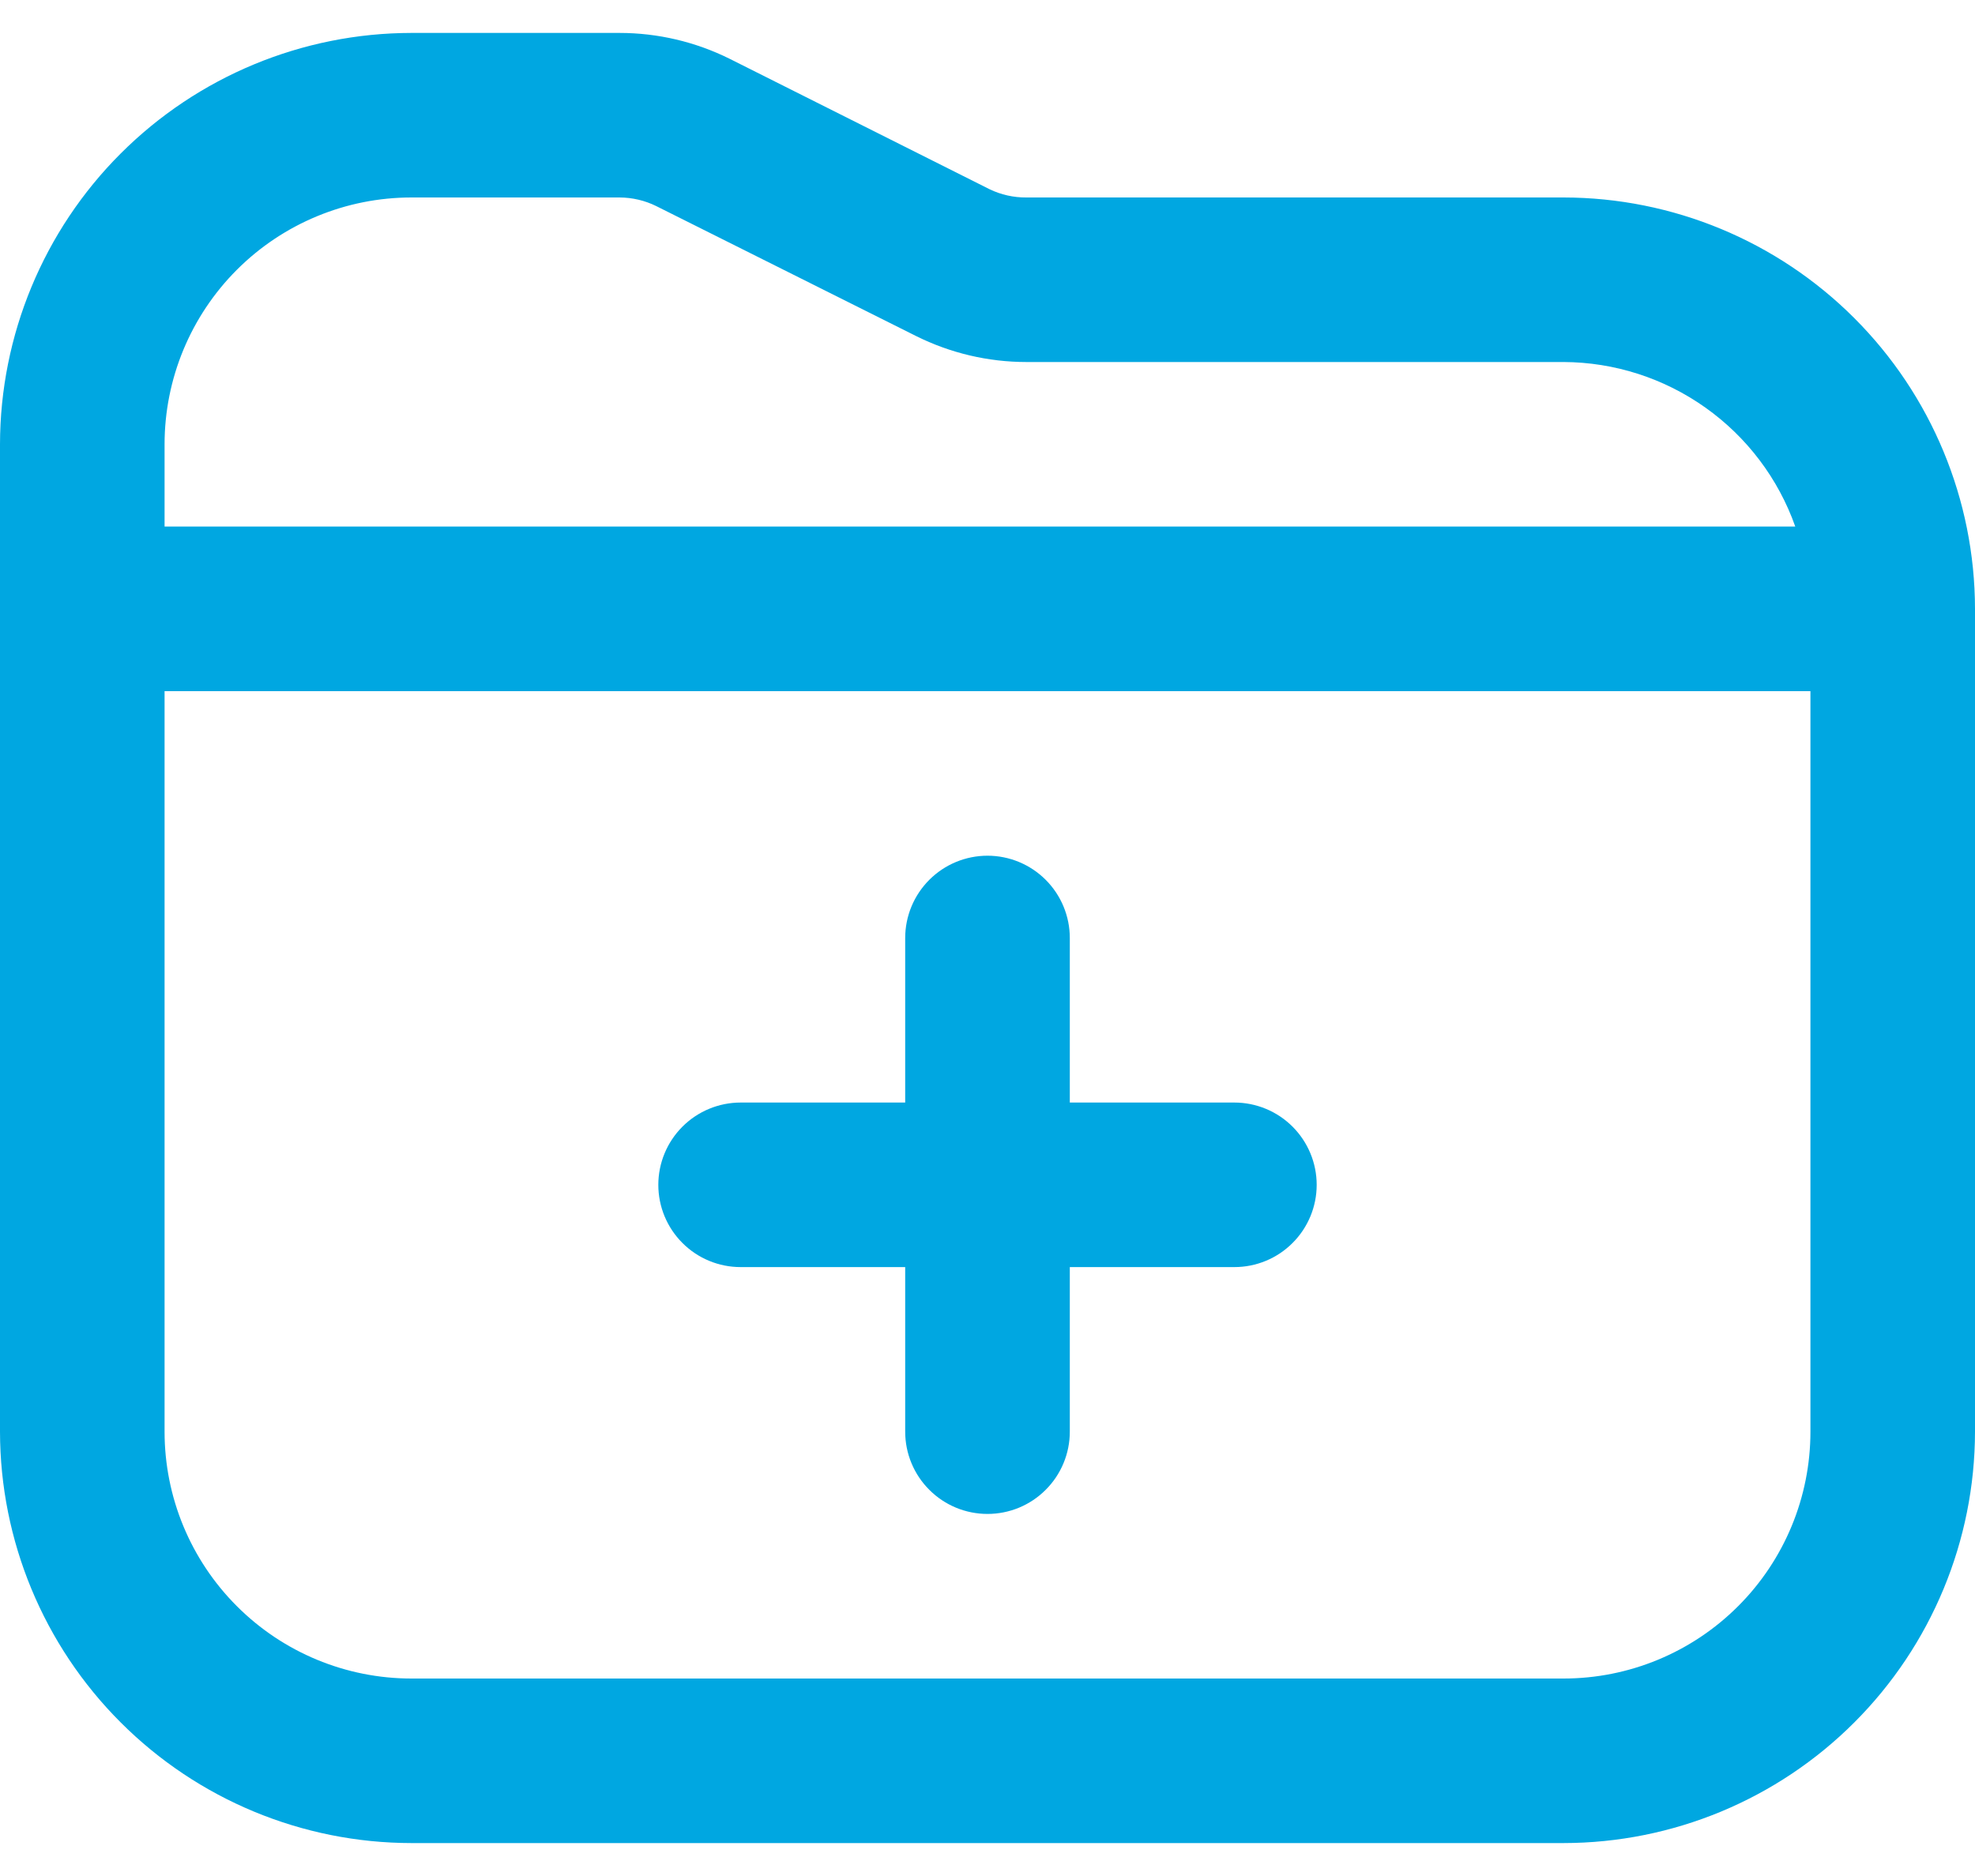 <svg width="40" height="38" viewBox="0 0 40 38" fill="none" xmlns="http://www.w3.org/2000/svg">
<path d="M26.667 24C26.667 24.442 26.491 24.866 26.178 25.178C25.866 25.491 25.442 25.666 25 25.666H21.667V29C21.667 29.442 21.491 29.866 21.178 30.178C20.866 30.491 20.442 30.666 20 30.666C19.558 30.666 19.134 30.491 18.822 30.178C18.509 29.866 18.333 29.442 18.333 29V25.666H15C14.558 25.666 14.134 25.491 13.822 25.178C13.509 24.866 13.333 24.442 13.333 24C13.333 23.558 13.509 23.134 13.822 22.821C14.134 22.509 14.558 22.333 15 22.333H18.333V19C18.333 18.558 18.509 18.134 18.822 17.821C19.134 17.509 19.558 17.333 20 17.333C20.442 17.333 20.866 17.509 21.178 17.821C21.491 18.134 21.667 18.558 21.667 19V22.333H25C25.442 22.333 25.866 22.509 26.178 22.821C26.491 23.134 26.667 23.558 26.667 24ZM40 12.333V29C39.997 31.209 39.118 33.327 37.556 34.889C35.994 36.452 33.876 37.331 31.667 37.333H8.333C6.124 37.331 4.006 36.452 2.444 34.889C0.881 33.327 0.003 31.209 0 29L0 9C0.003 6.791 0.881 4.672 2.444 3.11C4.006 1.548 6.124 0.669 8.333 0.667H12.547C13.322 0.667 14.087 0.847 14.782 1.193L20.042 3.833C20.274 3.945 20.529 4.002 20.787 4H31.667C33.876 4.002 35.994 4.881 37.556 6.444C39.118 8.006 39.997 10.124 40 12.333ZM3.333 9V10.666H36.36C36.017 9.695 35.381 8.853 34.541 8.257C33.701 7.66 32.697 7.337 31.667 7.333H20.787C20.011 7.333 19.246 7.152 18.552 6.806L13.292 4.175C13.06 4.06 12.805 4.001 12.547 4H8.333C7.007 4 5.735 4.527 4.798 5.464C3.86 6.402 3.333 7.674 3.333 9ZM36.667 29V14H3.333V29C3.333 30.326 3.86 31.598 4.798 32.535C5.735 33.473 7.007 34 8.333 34H31.667C32.993 34 34.264 33.473 35.202 32.535C36.14 31.598 36.667 30.326 36.667 29Z" fill="#00A7E1"/>
</svg>
